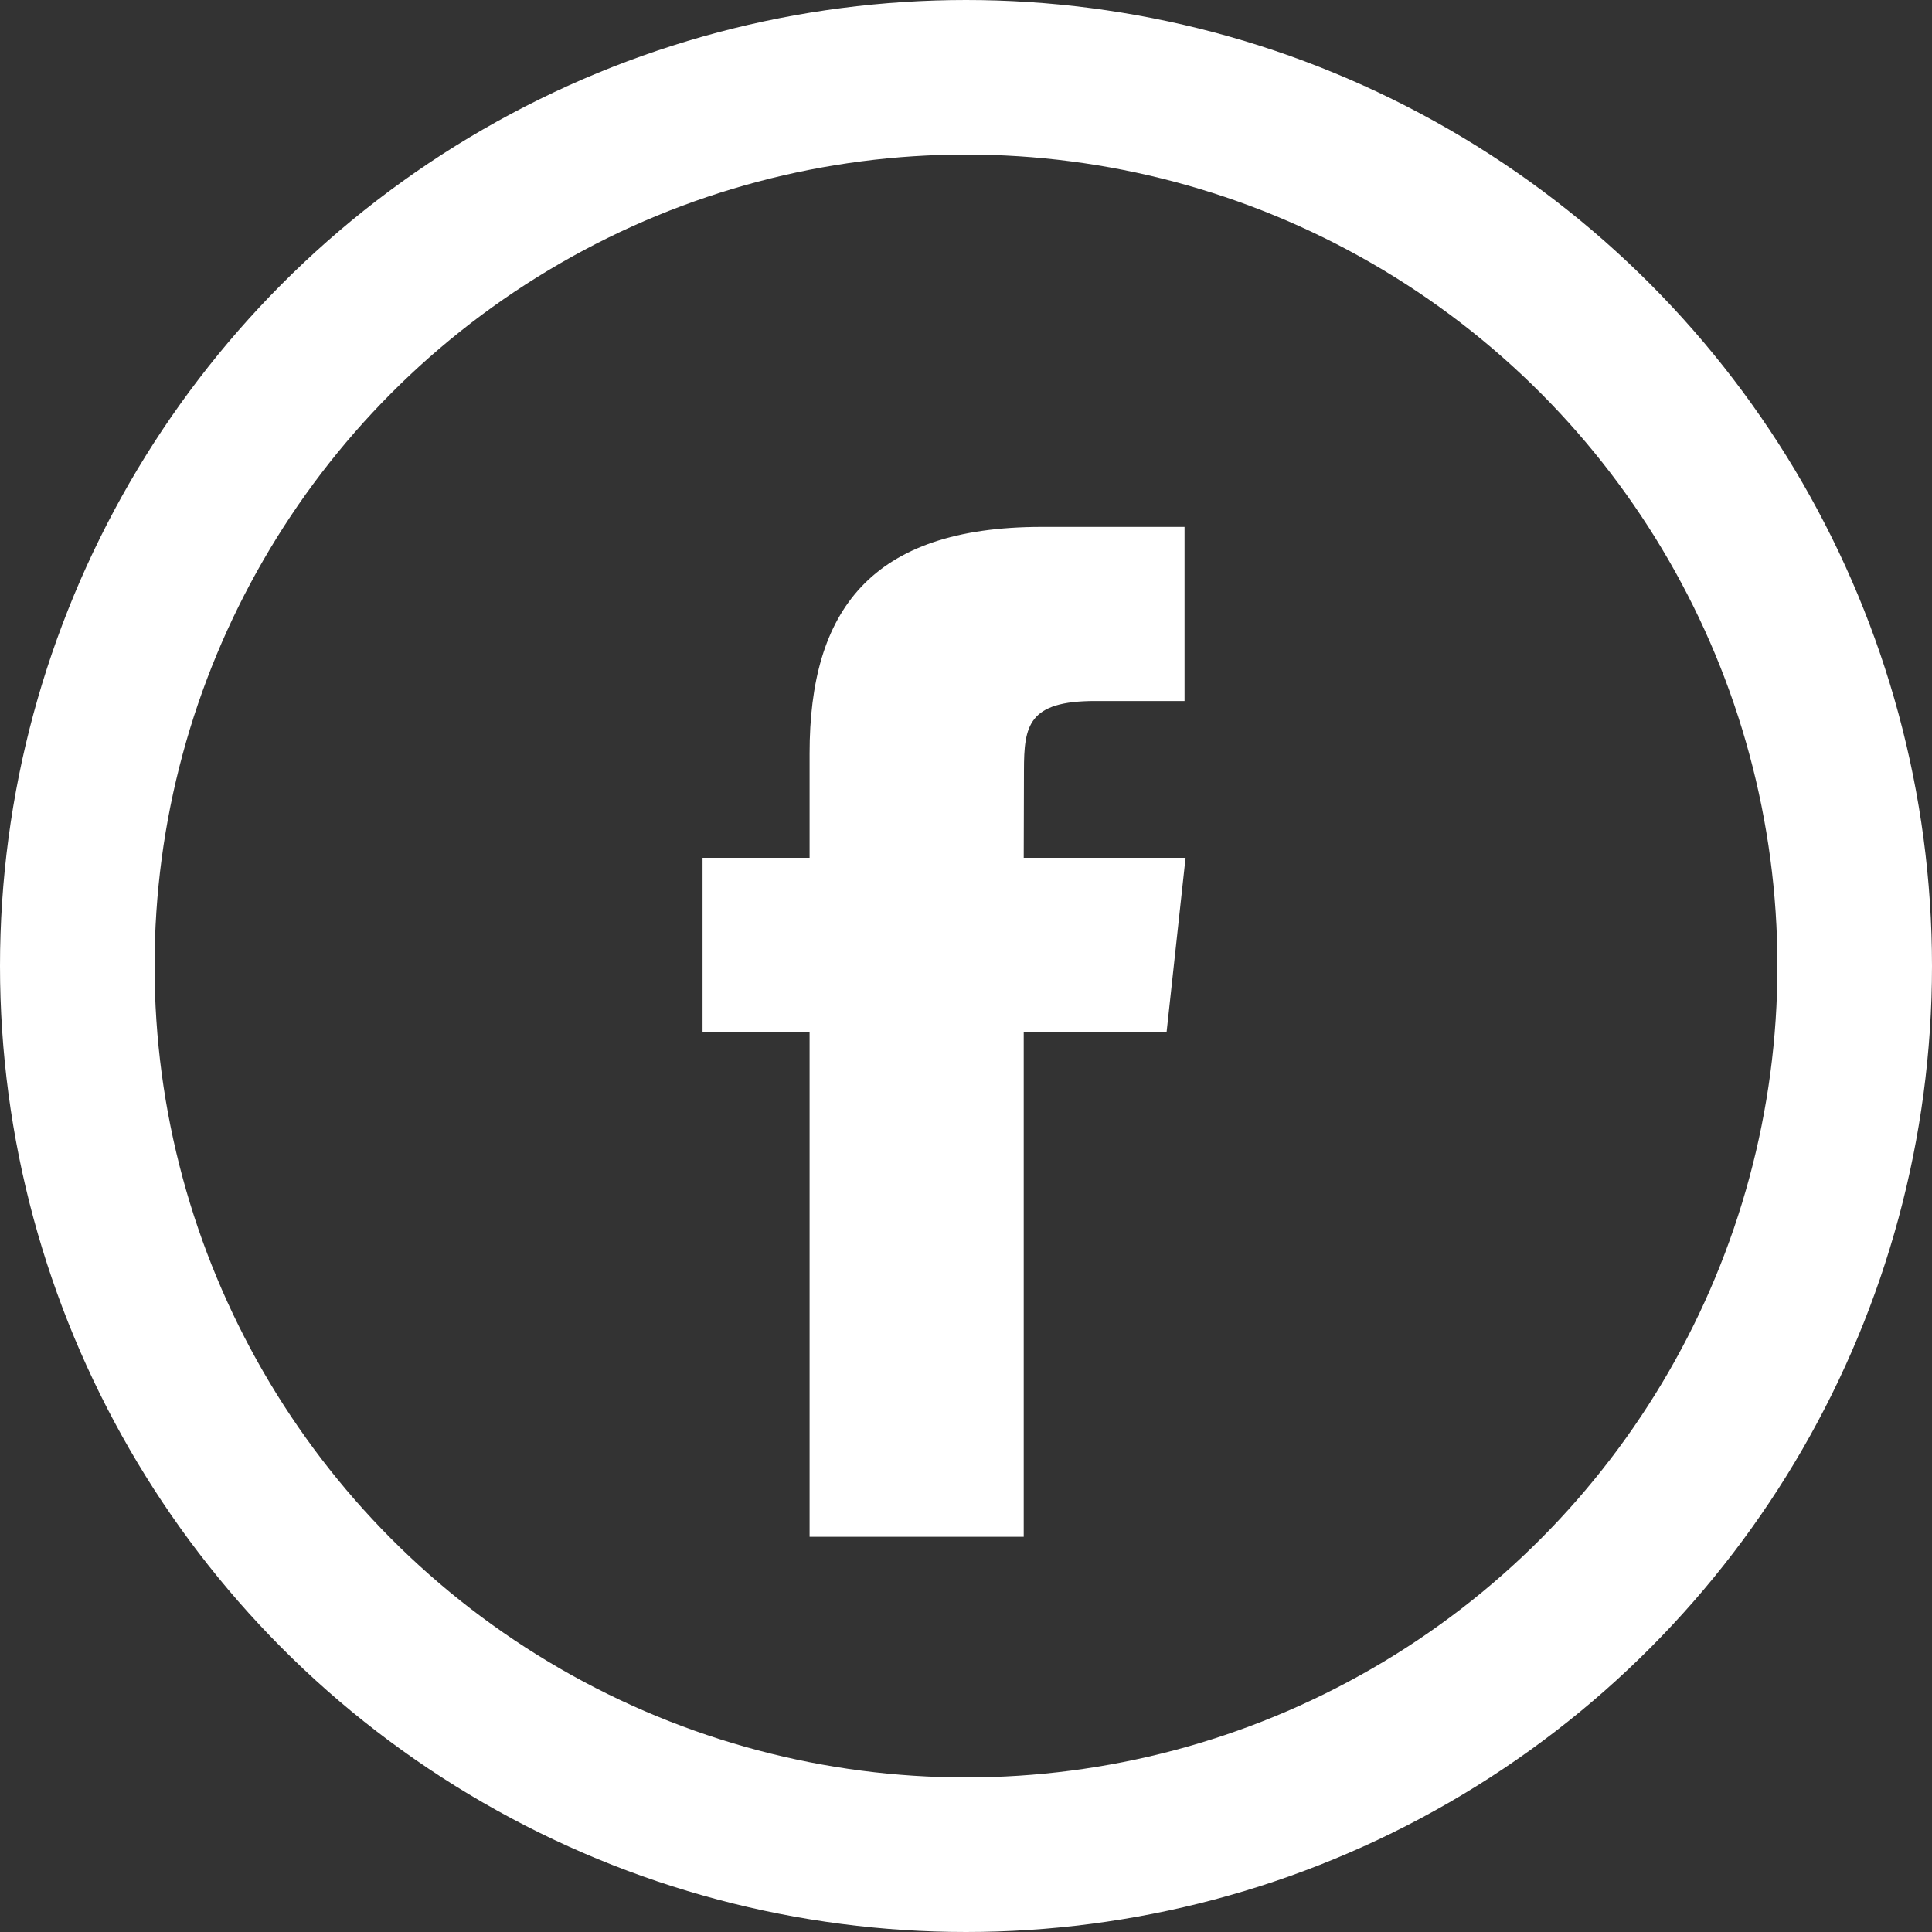 <svg width="25" height="25" viewBox="0 0 25 25" fill="none" xmlns="http://www.w3.org/2000/svg">
<rect x="0" y="0" width="25" height="25" fill="#333333" stroke="none"/>
<circle cx="12.5" cy="12.5" r="11.5" stroke="white" stroke-width="2"/>
<path fill-rule="evenodd" clip-rule="evenodd" d="M13.247 19.886H10.476V13.351H9.091V11.1H10.476V9.748C10.476 7.911 11.257 6.818 13.479 6.818H15.328V9.071H14.172C13.307 9.071 13.25 9.385 13.25 9.973L13.247 11.1H15.341L15.096 13.351H13.247V19.886H13.247Z" fill="white"/>
</svg>
